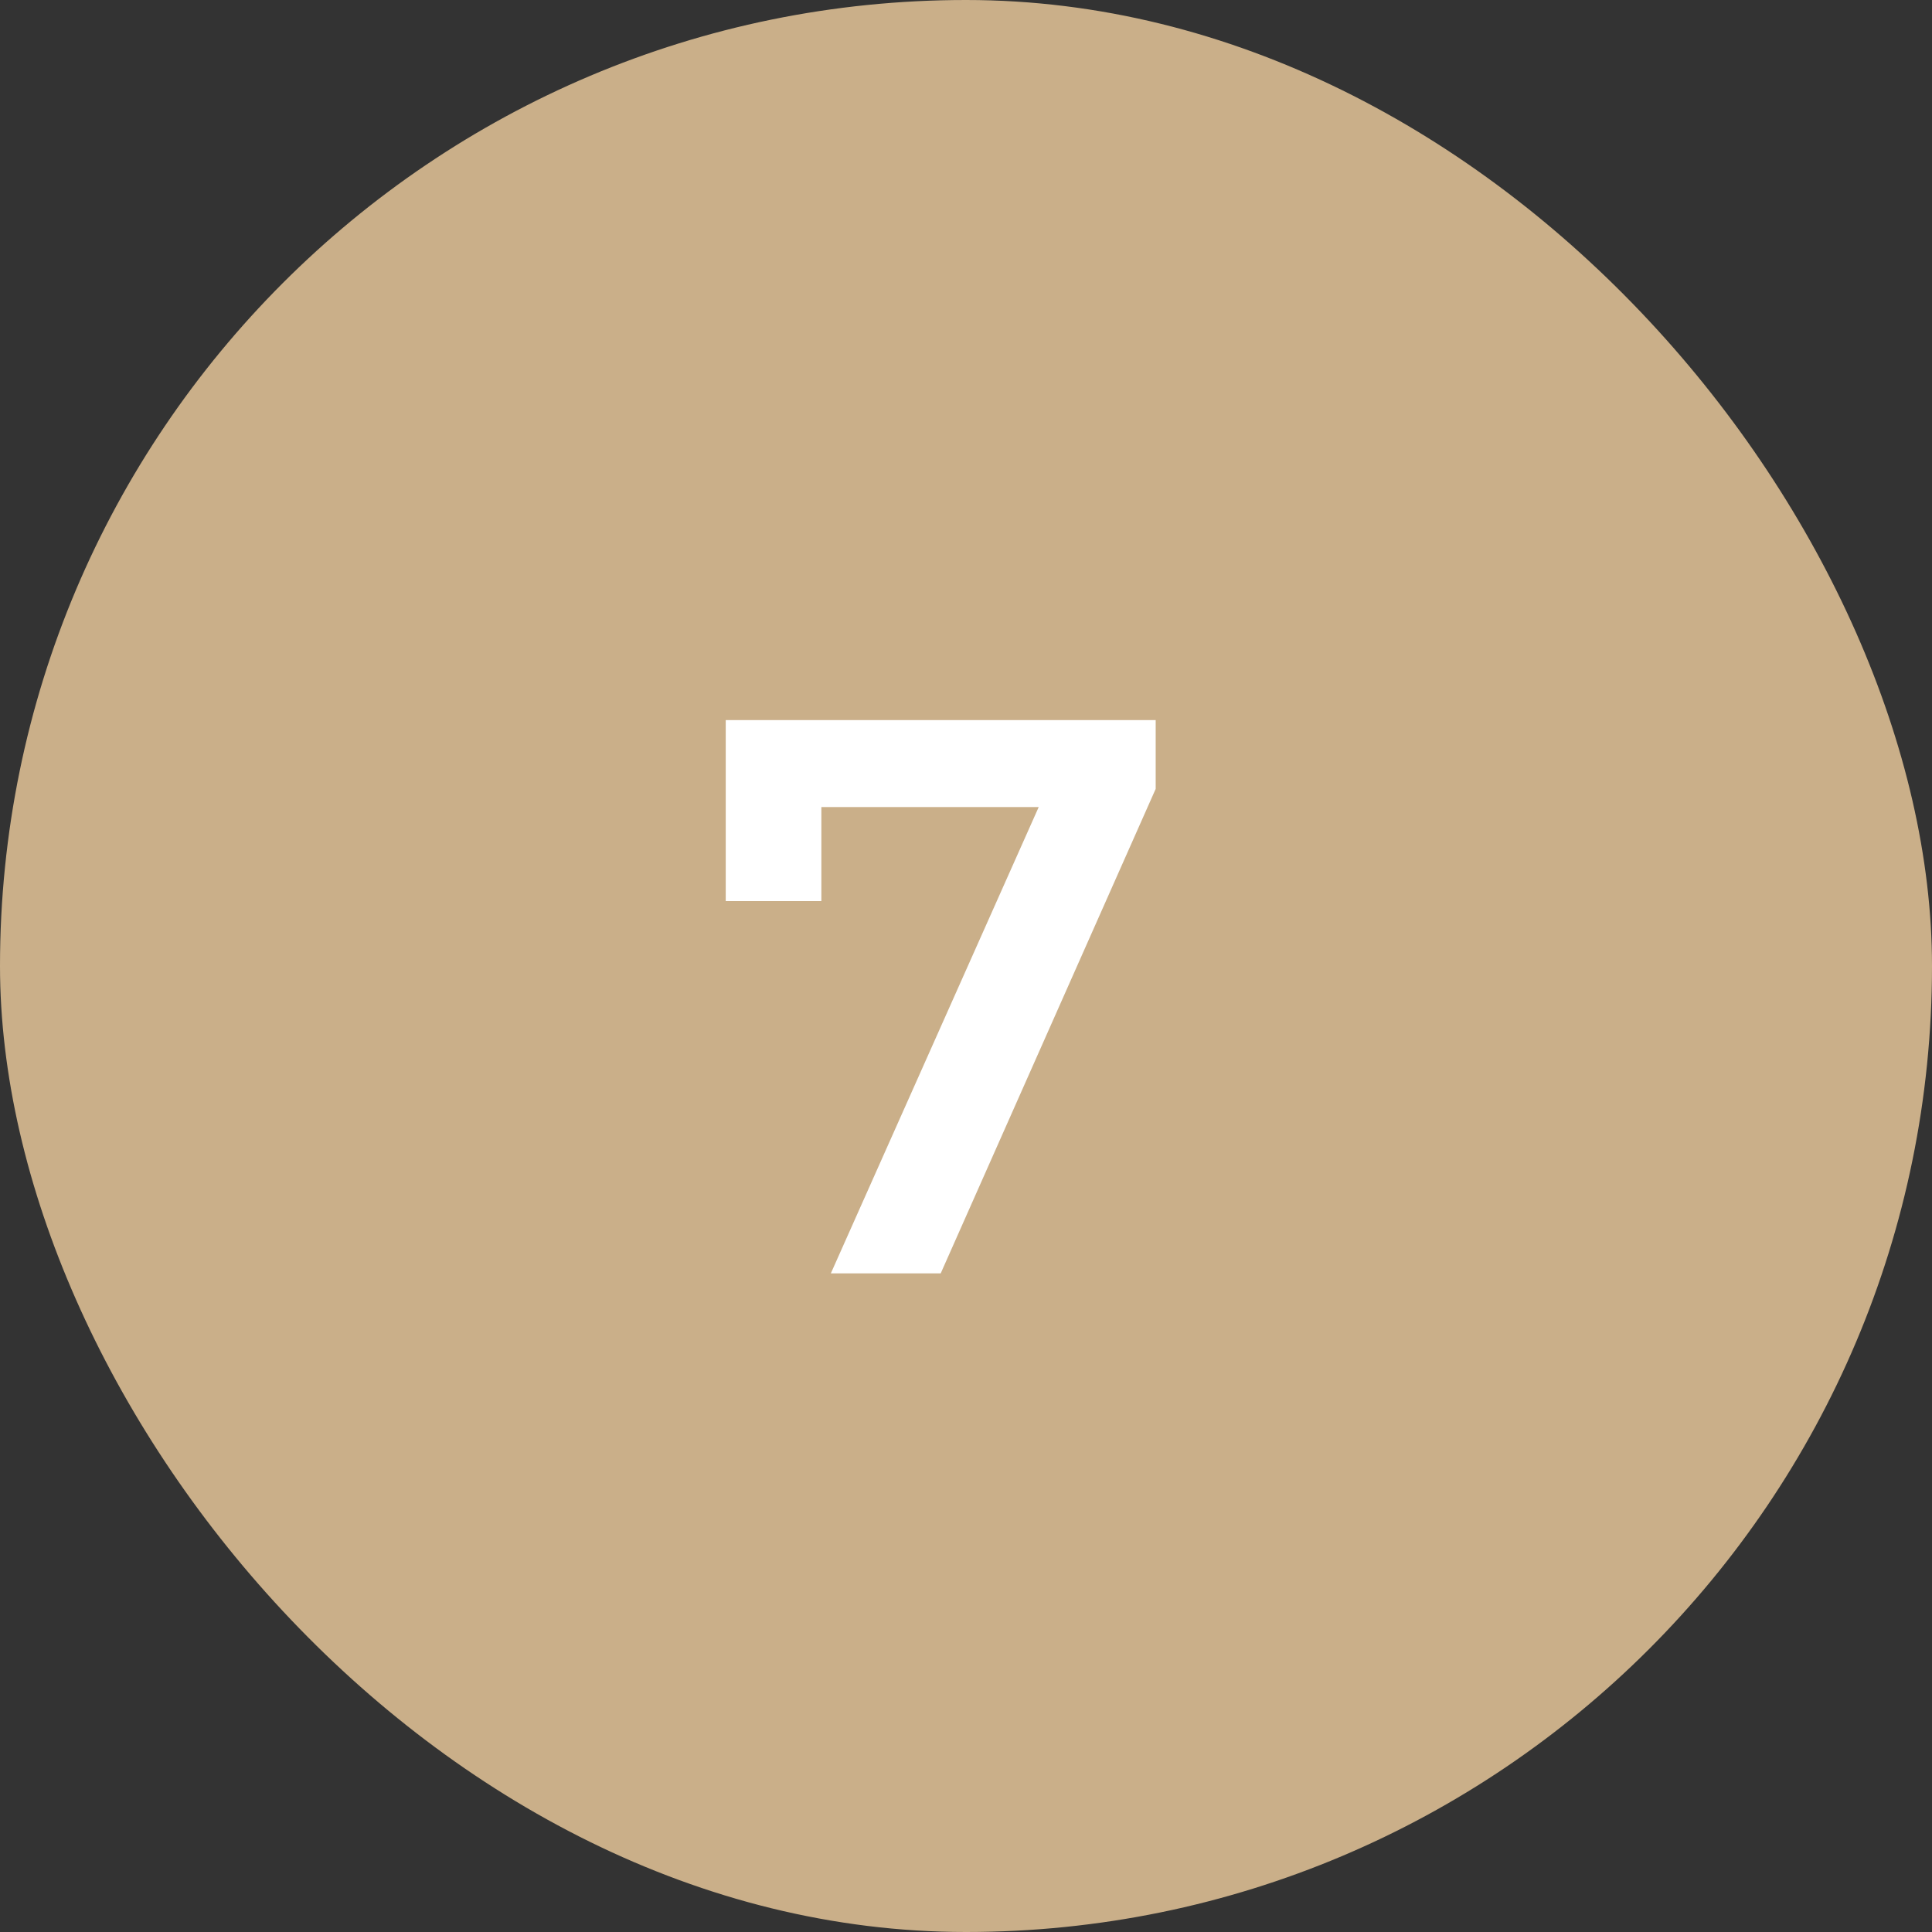 <svg width="44" height="44" viewBox="0 0 44 44" fill="none" xmlns="http://www.w3.org/2000/svg">
<rect x="0" y="0" width="44" height="44" fill="#333333" stroke="none"/>
<rect width="44" height="44" rx="22" fill="#CAAF89"/>
<path d="M26.32 16.4V17.966L21.424 29H18.922L23.656 18.38H18.706V20.522H16.528V16.4H26.32Z" fill="white"/>
</svg>
